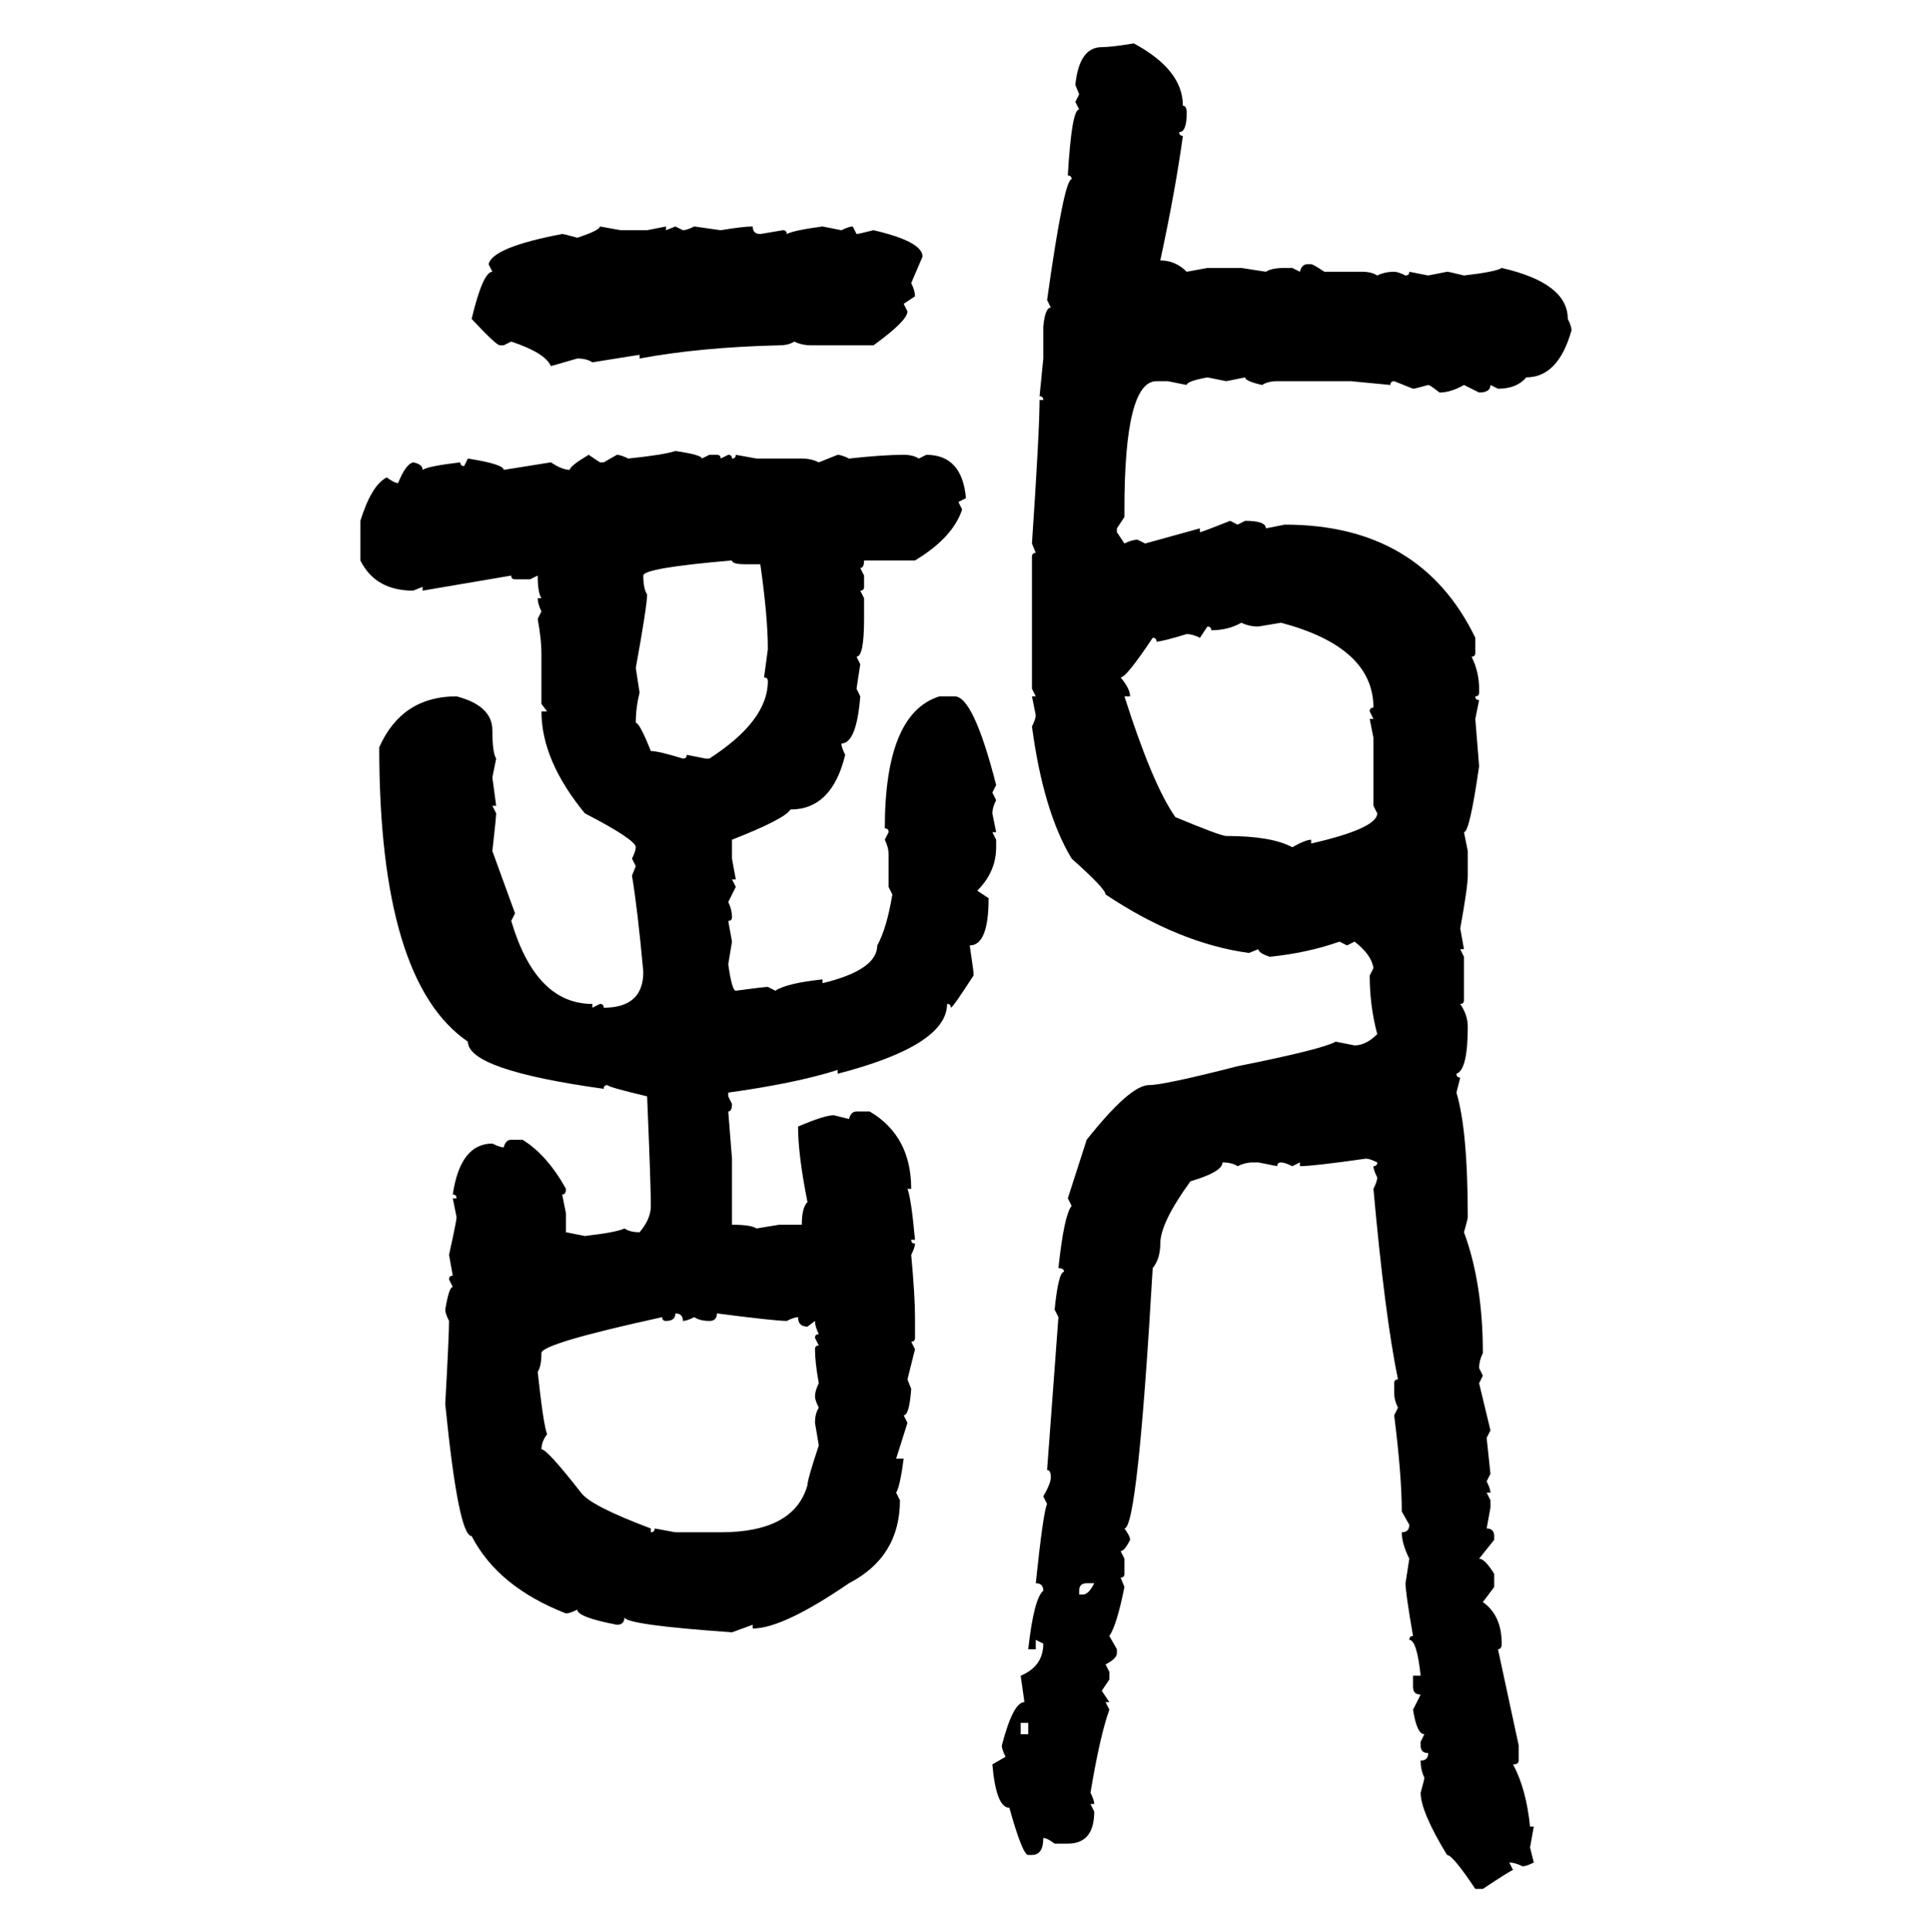<svg xmlns="http://www.w3.org/2000/svg" xmlns:xlink="http://www.w3.org/1999/xlink" width="299.707" height="300"><path d="M176.07 6.74L176.07 6.74Q183.69 10.84 183.69 16.41L183.69 16.41Q184.28 16.41 184.28 17.58L184.28 17.58Q184.28 20.51 183.11 20.51L183.11 20.51Q183.11 21.09 183.69 21.09L183.69 21.09Q182.52 29.59 180.18 40.43L180.18 40.43Q182.52 40.43 184.28 42.19L184.28 42.19L187.50 41.60L192.77 41.60L196.58 42.19Q197.46 41.60 199.51 41.60L199.51 41.60L200.68 41.60L201.86 42.19Q202.15 41.02 203.03 41.02L203.03 41.02L203.61 41.02Q203.91 41.02 205.66 42.19L205.66 42.19L211.52 42.19Q212.99 42.19 213.87 42.77L213.87 42.77Q215.04 42.19 216.50 42.19L216.50 42.19Q217.09 42.19 218.26 42.77L218.26 42.77Q218.85 42.77 218.85 42.19L218.85 42.19L221.78 42.77L224.71 42.19Q225 42.19 227.34 42.77L227.34 42.77Q232.32 42.19 233.20 41.60L233.20 41.60Q243.46 43.95 243.46 49.51L243.46 49.51Q244.04 50.68 244.04 51.27L244.04 51.27Q241.99 58.59 237.01 58.59L237.01 58.59Q235.55 60.35 232.62 60.35L232.62 60.35L231.45 59.77Q231.45 60.94 229.69 60.94L229.69 60.94L227.34 59.77Q225.29 60.94 223.54 60.94L223.54 60.94Q222.07 59.77 221.78 59.77L221.78 59.77Q219.73 60.35 219.43 60.35L219.43 60.35L216.50 59.18Q215.92 59.18 215.92 59.77L215.92 59.77L209.77 59.18L198.34 59.18Q196.88 59.18 196.00 59.77L196.00 59.77Q193.36 59.18 193.36 58.59L193.36 58.59L190.43 59.18L187.50 58.59Q184.28 59.18 184.28 59.77L184.28 59.77L181.35 59.18L179.59 59.18Q174.61 59.18 174.61 79.10L174.61 79.10L174.61 80.27L173.44 82.03L173.44 82.62L174.61 84.38Q175.78 83.79 176.66 83.79L176.66 83.79L177.83 84.38L186.33 82.03L186.33 82.62Q186.62 82.62 191.02 80.86L191.02 80.86L192.19 81.45L193.36 80.86Q196.58 80.86 196.58 82.03L196.58 82.03L199.51 81.45Q220.61 81.45 229.10 99.02L229.10 99.02L229.10 101.37Q229.10 101.95 228.52 101.95L228.52 101.95Q229.69 104.30 229.69 106.93L229.69 106.93L229.69 107.52Q229.69 108.11 229.10 108.11L229.10 108.11Q229.10 108.69 229.69 108.69L229.69 108.69L229.10 111.62L229.69 118.95Q228.22 129.20 227.34 129.20L227.34 129.20L227.93 132.13L227.93 135.94Q227.93 137.70 226.76 144.14L226.76 144.14L227.34 147.36L226.76 147.36L227.34 148.54L227.34 155.27Q227.34 155.86 226.76 155.86L226.76 155.86Q227.93 157.62 227.93 159.38L227.93 159.38Q227.93 166.11 226.17 166.70L226.17 166.70Q226.17 167.29 226.76 167.29L226.76 167.29L226.17 169.63Q227.93 175.49 227.93 188.96L227.93 188.96Q227.93 189.26 227.34 191.31L227.34 191.31Q230.27 199.22 230.27 210.06L230.27 210.06Q229.69 211.23 229.69 212.40L229.69 212.40L230.27 213.57L229.69 214.75L231.45 222.07L230.86 223.24L231.45 228.81L230.86 229.98Q231.45 231.15 231.45 231.74L231.45 231.74L230.86 231.74L231.45 232.91L231.45 234.08L230.86 237.30Q232.03 237.30 232.03 238.48L232.03 238.48L232.03 239.06L229.69 241.99Q230.57 241.99 232.03 244.34L232.03 244.34L232.03 246.39L230.27 248.73Q233.20 250.78 233.20 255.18L233.20 255.18Q233.20 256.05 232.62 256.05L232.62 256.05L235.84 271.00L235.84 273.34Q235.84 273.93 234.96 273.93L234.96 273.93Q237.01 277.73 237.60 283.59L237.60 283.59L238.18 283.59L237.60 286.82L238.18 289.16Q237.01 289.75 236.43 289.75L236.43 289.75Q235.25 289.16 234.38 289.16L234.38 289.16L234.96 290.33Q234.67 290.33 230.27 293.26L230.27 293.26L229.10 293.26Q225.59 287.99 224.71 287.99L224.71 287.99Q220.61 281.25 220.61 278.32L220.61 278.32Q221.19 276.27 221.19 275.98L221.19 275.98Q220.61 274.80 220.61 273.34L220.61 273.34Q221.78 273.34 221.78 272.17L221.78 272.17Q220.61 272.17 220.61 271.00L220.61 271.00L220.61 270.41L221.19 269.24Q220.02 269.24 219.43 265.43L219.43 265.43L220.61 263.09Q219.43 263.09 219.43 261.91L219.43 261.91L219.43 260.16L220.61 260.16Q220.02 254.59 218.85 254.59L218.85 254.59Q218.85 254.00 219.43 254.00L219.43 254.00Q218.26 247.27 218.26 245.80L218.26 245.80L218.85 241.99Q217.68 239.65 217.68 237.89L217.68 237.89Q218.85 237.89 218.85 236.72L218.85 236.72L217.68 234.67Q217.68 229.10 216.50 219.73L216.50 219.73L217.09 218.55Q216.50 217.38 216.50 216.21L216.50 216.21L216.50 214.75Q216.50 214.16 217.09 214.16L217.09 214.16Q215.04 204.20 213.28 184.57L213.28 184.57Q213.87 183.40 213.87 182.81L213.87 182.81Q213.28 181.64 213.28 181.05L213.28 181.05Q213.87 181.05 213.87 180.47L213.87 180.47Q212.70 179.88 212.11 179.88L212.11 179.88Q203.91 181.05 201.86 181.05L201.86 181.05L201.86 180.47L200.68 181.05Q199.51 180.47 198.93 180.47L198.93 180.47Q198.34 180.47 198.34 181.05L198.34 181.05L195.41 180.47L194.53 180.47Q193.36 180.47 192.19 181.05L192.19 181.05Q191.31 180.47 189.84 180.47L189.84 180.47Q189.84 181.93 184.86 183.40L184.86 183.40Q180.18 189.84 180.18 193.07L180.18 193.07Q180.18 195.41 179.00 196.88L179.00 196.88Q176.66 237.30 174.61 237.30L174.61 237.30Q175.49 238.48 175.49 239.06L175.49 239.06Q174.61 240.82 174.02 240.82L174.02 240.82L174.61 241.99L174.61 244.34Q174.61 244.92 174.02 244.92L174.02 244.92L174.61 246.39Q173.44 252.25 172.27 254.00L172.27 254.00L173.44 256.05L173.44 256.64Q173.44 257.52 171.68 258.40L171.68 258.40L172.27 259.57L172.27 260.74L171.09 262.50L172.27 264.26L171.68 264.26L172.27 265.43Q170.80 269.53 169.34 278.32L169.34 278.32Q169.92 279.49 169.92 280.08L169.92 280.08L169.34 280.08L169.92 281.25Q169.92 286.23 165.82 286.23L165.82 286.23L163.77 286.23Q162.60 285.35 162.01 285.35L162.01 285.35Q162.01 287.99 160.25 287.99L160.25 287.99L159.67 287.99Q158.79 287.99 156.74 280.66L156.74 280.66Q154.69 280.66 154.10 273.93L154.10 273.93L156.15 272.75Q155.57 271.58 155.57 271.00L155.57 271.00Q157.32 264.26 159.08 264.26L159.08 264.26L158.50 260.16Q162.01 258.69 162.01 255.18L162.01 255.18L160.84 254.59L160.84 256.05L159.67 256.05Q160.55 248.14 162.01 246.97L162.01 246.97Q162.01 245.80 160.84 245.80L160.84 245.80Q162.01 234.67 162.60 233.50L162.60 233.50L162.01 232.32Q163.18 230.27 163.18 229.39L163.18 229.39Q163.18 228.22 162.60 228.22L162.60 228.22L164.36 204.49L163.77 203.32Q164.36 197.46 165.23 197.46L165.23 197.46Q165.23 196.88 164.36 196.88L164.36 196.88Q165.23 188.67 166.41 187.21L166.41 187.21L165.82 186.04L168.75 176.95Q175.49 168.46 178.42 168.46L178.42 168.46Q180.76 168.46 192.19 165.53L192.19 165.53Q205.37 162.89 207.42 161.72L207.42 161.72L210.35 162.30Q212.11 162.30 213.87 160.55L213.87 160.55Q212.70 156.15 212.70 151.46L212.70 151.46L213.28 150.29Q212.99 148.24 210.35 146.19L210.35 146.19L209.18 146.78L208.01 146.19Q203.03 147.95 197.17 148.54L197.17 148.54Q195.41 147.95 195.41 147.36L195.41 147.36L193.95 147.95Q183.11 146.48 171.68 138.87L171.68 138.87Q171.68 137.99 166.41 133.30L166.41 133.30Q162.01 125.98 160.25 112.79L160.25 112.79Q160.84 111.62 160.84 111.04L160.84 111.04L160.25 108.11L160.84 108.11L160.25 106.93L160.25 86.43Q160.25 85.84 160.84 85.84L160.84 85.84L160.25 84.38Q161.43 66.80 161.43 62.11L161.43 62.11L162.01 62.11Q162.01 61.52 161.43 61.52L161.43 61.52L162.01 55.66L162.01 50.68Q162.30 47.75 163.18 47.75L163.18 47.75L162.60 46.58Q165.23 27.83 166.41 27.83L166.41 27.83Q166.41 27.25 165.82 27.25L165.82 27.25Q166.41 16.99 167.58 16.99L167.58 16.99L166.99 15.82L167.58 14.65L166.99 13.18Q167.58 7.32 171.09 7.32L171.09 7.32Q172.56 7.32 176.07 6.74ZM93.16 35.16L93.16 35.16L96.39 35.74L100.49 35.74L103.42 35.16L103.42 35.74L104.88 35.16L106.05 35.74Q106.64 35.74 107.81 35.16L107.81 35.16L111.91 35.74Q115.43 35.16 116.89 35.16L116.89 35.16Q116.89 36.33 118.07 36.33L118.07 36.33L121.58 35.74Q122.17 35.74 122.17 36.33L122.17 36.33Q123.34 35.74 127.73 35.16L127.73 35.16L130.66 35.74Q131.84 35.16 132.42 35.16L132.42 35.16L133.01 36.33Q133.30 36.33 135.64 35.74L135.64 35.74Q143.26 37.50 143.26 39.84L143.26 39.84L141.50 43.95Q142.09 45.12 142.09 46.00L142.09 46.00L140.33 47.17L140.92 48.34Q140.92 49.80 135.64 53.61L135.64 53.61L125.98 53.61Q124.51 53.61 123.34 53.03L123.34 53.03Q122.46 53.61 121.00 53.61L121.00 53.61Q108.69 53.91 99.32 55.66L99.32 55.66L99.32 55.08L91.99 56.25Q91.11 55.66 89.65 55.66L89.65 55.66L85.55 56.84Q84.67 54.79 79.39 53.03L79.39 53.03L78.22 53.61L77.64 53.61Q77.05 53.61 73.24 49.51L73.24 49.51Q75 42.19 76.46 42.19L76.46 42.19L75.88 41.02Q76.46 38.38 87.30 36.33L87.30 36.33Q87.60 36.33 89.65 36.91L89.65 36.91Q93.16 35.74 93.16 35.16ZM104.88 70.02L104.88 70.02Q108.98 70.61 108.98 71.19L108.98 71.19L110.16 70.61L111.33 70.61Q111.91 70.61 111.91 71.19L111.91 71.19L113.09 70.61Q113.67 70.61 113.67 71.19L113.67 71.19Q114.26 71.19 114.26 70.61L114.26 70.61L117.48 71.19L124.51 71.19Q125.98 71.19 127.15 71.78L127.15 71.78L130.08 70.61Q130.66 70.61 131.84 71.19L131.84 71.19Q137.11 70.61 140.33 70.61L140.33 70.61Q141.80 70.61 142.68 71.19L142.68 71.19L143.85 70.61Q149.41 70.61 150 77.34L150 77.34L148.83 77.93L149.41 79.10Q147.95 83.50 142.09 87.01L142.09 87.01L134.18 87.01Q134.18 88.18 133.59 88.18L133.59 88.18L134.18 89.36L134.18 91.11Q134.18 91.70 133.59 91.70L133.59 91.70L134.18 92.87L134.18 96.09Q134.18 101.95 133.01 101.95L133.01 101.95L133.59 103.13L133.01 106.93L133.59 108.11Q133.01 115.43 130.66 115.43L130.66 115.43Q130.66 116.02 131.25 117.19L131.25 117.19Q129.20 125.68 122.75 125.68L122.75 125.68Q121.88 127.15 113.67 130.37L113.67 130.37L113.67 133.30L114.26 136.52L113.67 136.52L114.26 137.70L113.09 140.04Q113.67 141.21 113.67 142.38L113.67 142.38Q113.67 142.97 113.09 142.97L113.09 142.97L113.67 146.19L113.09 149.71Q113.67 153.81 114.26 153.81L114.26 153.81Q118.65 153.22 119.24 153.22L119.24 153.22L120.41 153.81Q122.17 152.64 127.73 152.05L127.73 152.05L127.73 152.64Q136.23 150.59 136.23 146.78L136.23 146.78Q137.70 144.14 138.57 138.87L138.57 138.87L137.99 137.70L137.99 132.71Q137.99 131.54 137.40 130.37L137.40 130.37L137.99 129.20Q137.99 128.61 137.40 128.61L137.40 128.61Q137.40 110.74 145.90 108.11L145.90 108.11L148.24 108.11Q151.17 108.11 154.69 121.88L154.69 121.88L154.10 123.05L154.69 124.22Q154.10 125.39 154.10 126.27L154.10 126.27L154.69 129.20L154.10 129.20L154.69 130.37L154.69 131.54Q154.69 135.35 151.76 138.28L151.76 138.28L153.52 139.45Q153.52 146.78 150.59 146.78L150.59 146.78L151.17 150.88L151.17 151.46Q147.95 156.45 147.66 156.45L147.66 156.45Q147.66 155.86 147.07 155.86L147.07 155.86Q147.07 162.30 130.08 166.70L130.08 166.70L130.08 166.11Q123.63 168.16 113.09 169.63L113.09 169.63L113.09 170.21L113.67 171.39Q113.67 172.56 113.09 172.56L113.09 172.56L113.67 179.88L113.67 190.14Q116.60 190.14 117.48 190.72L117.48 190.72L121.00 190.14L124.51 190.14Q124.51 187.50 125.39 186.62L125.39 186.62Q123.93 179.30 123.93 174.90L123.93 174.90Q128.03 173.14 129.49 173.14L129.49 173.14L131.84 173.73Q132.13 172.56 133.01 172.56L133.01 172.56L135.06 172.56Q141.50 176.37 141.50 184.57L141.50 184.57L140.92 184.57Q141.50 186.04 142.09 192.48L142.09 192.48L141.50 192.48Q141.50 193.07 142.09 193.07L142.09 193.07Q142.09 193.65 141.50 194.82L141.50 194.82Q142.09 201.27 142.09 204.49L142.09 204.49L142.09 207.71Q142.09 208.30 141.50 208.30L141.50 208.30L142.09 209.47L140.92 214.16L141.50 215.63Q141.21 219.73 140.33 219.73L140.33 219.73L140.92 220.90L139.16 226.46L140.33 226.46Q139.75 230.86 139.16 231.74L139.16 231.74L139.75 232.91Q139.75 241.70 131.84 245.80L131.84 245.80Q121.58 252.83 116.89 252.83L116.89 252.83L116.89 252.25L113.67 253.42Q96.97 252.25 96.97 251.07L96.97 251.07Q96.97 252.25 95.80 252.25L95.80 252.25Q89.65 251.07 89.65 249.90L89.65 249.90Q88.48 250.49 87.89 250.49L87.89 250.49Q77.34 246.39 73.24 238.48L73.24 238.48Q71.19 238.48 69.14 217.97L69.14 217.97Q69.73 207.42 69.73 205.08L69.73 205.08Q69.14 203.91 69.14 203.32L69.14 203.32Q69.73 199.80 70.31 199.80L70.31 199.80L69.73 198.63Q69.73 198.05 70.31 198.05L70.31 198.05L69.73 194.82Q70.90 189.55 70.90 188.96L70.90 188.96L70.31 186.04L70.90 186.04Q70.90 185.45 70.31 185.45L70.31 185.45Q71.48 177.54 76.46 177.54L76.46 177.54Q77.64 178.13 78.22 178.13L78.22 178.13Q78.52 176.95 79.39 176.95L79.39 176.95L81.15 176.95Q84.96 179.30 87.89 184.57L87.89 184.57Q87.89 185.45 87.30 185.45L87.30 185.45L87.89 188.38L87.89 191.31L90.82 191.89Q95.80 191.31 96.97 190.72L96.97 190.72Q97.85 191.31 99.32 191.31L99.32 191.31Q101.07 189.26 101.07 187.21L101.07 187.21Q101.07 183.98 100.49 170.21L100.49 170.21Q94.34 168.75 94.34 168.46L94.34 168.46Q93.75 168.46 93.75 169.04L93.75 169.04Q72.66 166.11 72.66 161.72L72.66 161.72Q58.89 152.34 58.89 116.02L58.89 116.02Q62.40 108.11 70.90 108.11L70.90 108.11Q76.46 109.57 76.46 113.38L76.46 113.38Q76.46 116.89 77.05 117.77L77.05 117.77L76.46 120.70L77.05 125.10L76.46 125.10L77.05 126.27Q77.05 126.86 76.46 132.13L76.46 132.13L79.98 141.80L79.39 142.97Q83.20 155.86 91.99 155.86L91.99 155.86L91.99 156.45L93.16 155.86Q93.75 155.86 93.75 156.45L93.75 156.45Q99.90 156.45 99.90 150.88L99.90 150.88Q99.02 141.21 98.14 135.94L98.14 135.94L98.73 134.47L98.14 133.30Q98.73 132.13 98.73 131.54L98.73 131.54Q98.73 130.37 90.82 126.27L90.82 126.27Q84.08 118.07 84.08 110.45L84.08 110.45L84.96 110.45L84.08 109.28L84.08 101.37Q84.08 99.32 83.50 96.09L83.50 96.09L84.08 94.92Q83.50 93.75 83.50 92.87L83.50 92.87L84.08 92.87Q83.50 91.99 83.50 89.36L83.50 89.36L82.32 89.94L79.98 89.94Q79.39 89.94 79.39 89.36L79.39 89.36L65.63 91.70L65.63 91.11L64.16 91.70Q58.30 91.70 55.96 87.01L55.96 87.01L55.96 80.86Q57.71 75.29 60.06 74.12L60.06 74.12Q61.23 75 61.82 75L61.82 75Q62.99 72.07 64.16 71.78L64.16 71.78Q65.63 72.07 65.63 72.95L65.63 72.95Q66.50 72.36 71.48 71.78L71.48 71.78Q71.48 72.36 72.07 72.36L72.07 72.36L72.66 71.19Q78.22 72.07 78.22 72.95L78.22 72.95L85.55 71.78Q87.30 72.95 88.48 72.95L88.48 72.95Q88.48 72.36 91.41 70.61L91.41 70.61L93.16 71.78L93.75 71.78L95.80 70.61Q96.39 70.61 97.56 71.19L97.56 71.19Q103.13 70.61 104.88 70.02ZM99.90 89.36L99.90 89.36Q99.90 91.41 100.49 92.29L100.49 92.29Q100.49 94.04 98.73 103.71L98.73 103.71L99.32 107.52Q98.73 109.86 98.73 112.21L98.73 112.21Q99.32 112.21 101.07 116.60L101.07 116.60Q102.25 116.60 106.05 117.77L106.05 117.77Q106.64 117.77 106.64 117.19L106.64 117.19L109.57 117.77L110.16 117.77Q119.24 111.91 119.24 105.76L119.24 105.76Q119.24 105.18 118.65 105.18L118.65 105.18L119.24 100.78Q119.24 95.80 118.07 87.60L118.07 87.60L115.72 87.60Q113.67 87.60 113.67 87.01L113.67 87.01Q99.90 88.18 99.90 89.36ZM188.09 97.85L188.09 97.85Q188.09 97.27 187.50 97.27L187.50 97.27L186.33 99.02Q185.16 98.44 184.28 98.44L184.28 98.44Q180.47 99.61 179.59 99.61L179.59 99.61Q179.59 99.02 179.00 99.02L179.00 99.02Q174.90 105.18 174.02 105.18L174.02 105.18Q175.49 106.93 175.49 108.11L175.49 108.11L174.61 108.11Q179.00 121.88 182.52 126.86L182.52 126.86Q189.55 129.79 190.43 129.79L190.43 129.79Q197.46 129.79 200.68 131.54L200.68 131.54Q202.73 130.37 203.61 130.37L203.61 130.37L203.61 130.96Q213.87 128.61 213.87 126.27L213.87 126.27L213.28 125.10L213.28 114.55L212.70 111.62L213.28 111.62L212.70 110.45Q212.70 109.86 213.28 109.86L213.28 109.86Q213.28 100.49 198.93 96.68L198.93 96.68L195.41 97.27Q193.95 97.27 192.77 96.68L192.77 96.68Q190.72 97.85 188.09 97.85ZM104.88 203.91L104.88 203.91Q104.88 205.08 103.42 205.08L103.42 205.08Q102.83 205.08 102.83 204.49L102.83 204.49Q84.08 208.59 84.08 210.06L84.08 210.06Q84.08 212.11 83.50 212.99L83.50 212.99Q84.38 221.19 84.96 222.66L84.96 222.66Q84.08 223.83 84.08 225L84.08 225Q84.96 225 90.23 231.74L90.23 231.74Q91.70 233.79 101.07 237.30L101.07 237.30L101.07 237.89Q101.66 237.89 101.66 237.30L101.66 237.30L104.88 237.89L111.91 237.89Q123.34 237.89 125.39 230.57L125.39 230.57Q125.39 229.69 127.15 224.41L127.15 224.41L126.56 220.90Q126.56 219.43 127.15 218.55L127.15 218.55Q126.56 217.38 126.56 216.80L126.56 216.80Q126.56 215.92 127.15 214.75L127.15 214.75Q126.56 211.52 126.56 209.47L126.56 209.47Q126.56 208.89 127.15 208.89L127.15 208.89L126.56 207.71Q126.56 207.13 127.15 207.13L127.15 207.13Q126.56 205.96 126.56 205.08L126.56 205.08L125.39 205.96Q123.93 205.96 123.93 204.49L123.93 204.49Q123.34 204.49 122.17 205.08L122.17 205.08Q120.41 205.08 111.33 203.91L111.33 203.91Q111.33 205.08 110.16 205.08L110.16 205.08Q108.69 205.08 107.81 204.49L107.81 204.49Q106.64 205.08 106.05 205.08L106.05 205.08Q106.05 203.91 104.88 203.91ZM167.58 246.97L167.58 246.97L167.58 247.56L168.16 247.56Q169.04 247.56 169.92 245.80L169.92 245.80L168.75 245.80Q167.58 245.80 167.58 246.97ZM159.67 267.48L158.50 267.48L158.50 269.24L159.67 269.24L159.67 267.48Z"/></svg>